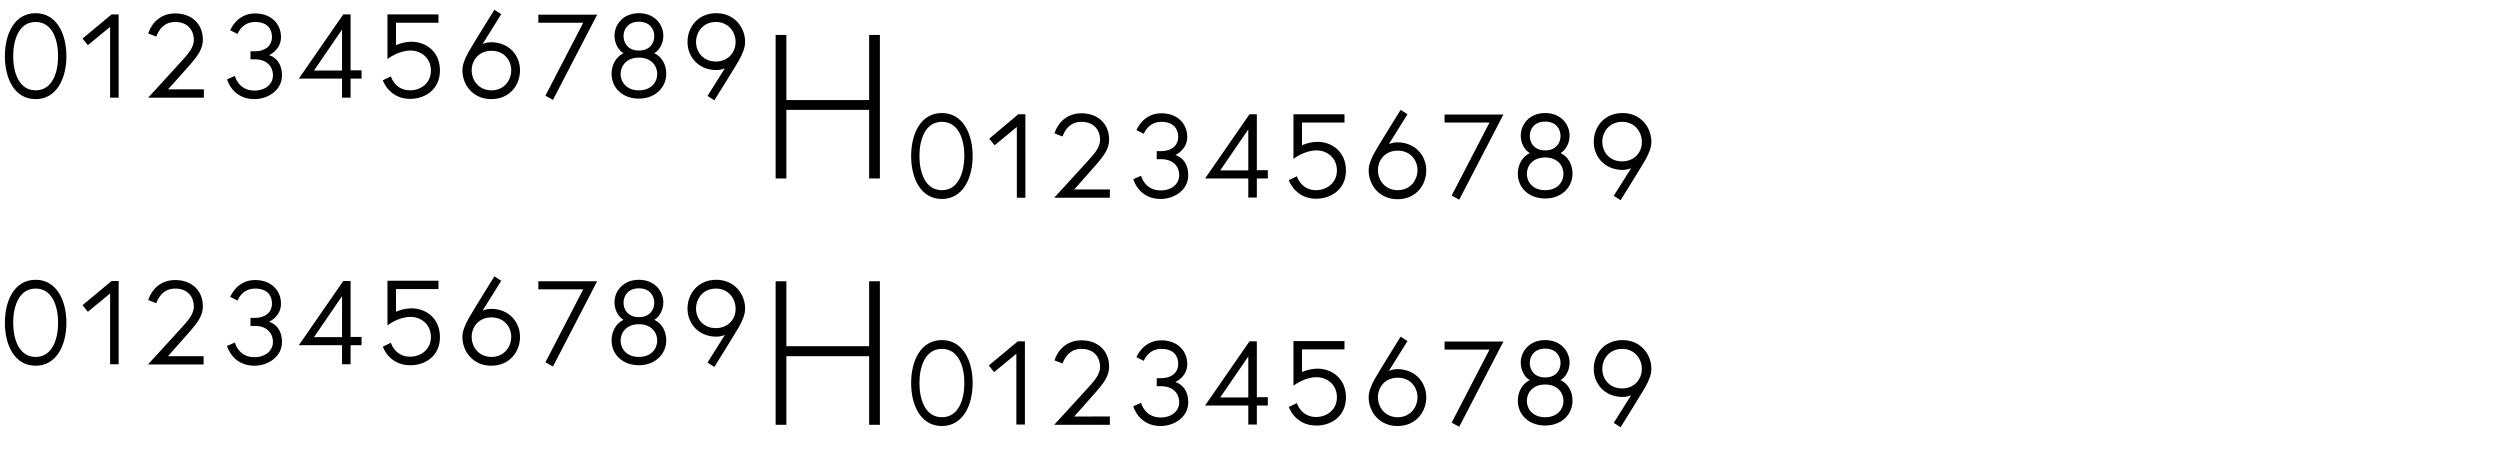 <?xml version="1.0" encoding="UTF-8"?>
<svg xmlns="http://www.w3.org/2000/svg" xmlns:xlink="http://www.w3.org/1999/xlink" version="1.1" id="Layer_1" x="0px" y="0px" viewBox="0 0 1024 190" style="enable-background:new 0 0 1024 190;" xml:space="preserve">
<style type="text/css">
	.st0{clip-path:url(#SVGID_00000037651888132011132230000003183641200740786571_);}
</style>
<g>
	<defs>
		<rect id="SVGID_1_" x="2" y="4" width="674.3" height="171"></rect>
	</defs>
	<clipPath id="SVGID_00000057111211488131895450000008997296614217350539_">
		<use xlink:href="#SVGID_1_" style="overflow:visible;"></use>
	</clipPath>
	<path style="clip-path:url(#SVGID_00000057111211488131895450000008997296614217350539_);" d="M664.4,159.1c-5.1,0-8.1-3.8-8.1-8   s3-8.2,8.1-8.2s8.1,4,8.1,8.2S669.5,159.1,664.4,159.1 M661,173.2l2.8,1.8c0,0,8.6-13.8,10.2-16.6c1.3-2.4,2.4-4.9,2.4-7.3   c0-6-4.4-11.8-11.8-11.8c-7.6,0-11.8,5.8-11.8,11.8s4.4,11.5,11.9,11.5c1.8,0,3.4-0.7,3.4-0.7L661,173.2z M632.9,154.6   c-4.5,0-6.3-3.1-6.3-5.9c0-2.8,1.8-5.9,6.3-5.9c4.5,0,6.3,3.1,6.3,5.9C639.2,151.5,637.4,154.6,632.9,154.6 M632.9,170.9   c-5.1,0-7.5-3.4-7.5-6.7s2.4-6.7,7.5-6.7s7.5,3.4,7.5,6.7S638,170.9,632.9,170.9 M632.9,139.3c-6.5,0-10,4.7-10,9.2   c0,3.2,1.6,6,3.7,7.2c-3,1.4-4.9,4.7-4.9,8.4c0,5.8,4.5,10.2,11.2,10.2s11.2-4.5,11.2-10.2c0-3.7-1.8-7-4.9-8.4   c2.1-1.2,3.7-4,3.7-7.2C642.9,144,639.4,139.3,632.9,139.3 M591.7,143.2h18.4l-15.5,29.9l3.1,1.7l18.1-34.9h-24.1V143.2z    M572.5,154.7c5.1,0,8.1,3.8,8.1,8c0,4.2-3,8.2-8.1,8.2s-8.1-4-8.1-8.2C564.4,158.5,567.4,154.7,572.5,154.7 M576.5,139.7l-2.8-1.8   c0,0-9.1,14.6-10.7,17.5c-1.3,2.4-2.4,4.9-2.4,7.3c0,6,4.4,11.8,11.8,11.8c7.6,0,11.8-5.8,11.8-11.8c0-6-4.4-11.5-11.9-11.5   c-1.8,0-3.4,0.7-3.4,0.7L576.5,139.7z M551.3,162.8c0-8.1-6.1-11.8-11.6-11.8c-3.5,0-6.4,1.4-6.4,1.4v-9.3h17.4v-3.4h-20.9v18.3   c0,0,4.3-3.5,9.5-3.5c4.1,0,8.3,2.9,8.3,8.2c0,5.4-4.4,8.1-8.5,8.1c-6.3,0-7.9-5.7-7.9-5.7l-3.3,1.6c0,0,2.5,7.6,11.2,7.6   C545,174.4,551.3,170.7,551.3,162.8 M499.8,162.8l11.5-16.8v16.8H499.8z M493.6,166.1h17.7v7.8h3.5v-7.8h4.5v-3.4h-4.5v-22.9h-3   L493.6,166.1z M482.6,149c0,3.9-3.1,5.9-6.9,5.9h-1.9v3.3h1.9c4.5,0,7.3,2.7,7.3,6.6c0,3.4-2.9,6.2-7.6,6.2c-6.6,0-8-6-8-6   l-3.2,1.4c0,0,2.1,8.1,11.2,8.1c5.5,0,11.3-3.6,11.3-9.7c0-7.1-5.3-8.3-5.3-8.3s4.9-2.1,4.9-7.4c0-5.5-4.1-9.7-10.6-9.7   c-7.6,0-10.2,6.9-10.2,6.9l3,1.5c0,0,1.7-4.9,7.2-4.9C480.9,142.9,482.6,146,482.6,149 M449.3,160.1c2.9-3.4,5-6.2,5-9.9   c0-6.6-4.7-10.8-11.3-10.8c-5.9,0-9.6,3.7-11.1,8.2l3.3,1.3c1.1-2.9,3.2-6,7.8-6c5.4,0,7.6,3.8,7.6,7.3c0,3.4-2.7,6.1-4.9,8.6   l-13.9,15.2h22.8v-3.4H440C440,170.6,448.8,160.7,449.3,160.1 M405,149.7l2.2,2.7l9.1-7.5v29h3.5v-34.1h-2.9L405,149.7z    M385.8,170.9c-6.9,0-9.2-7.4-9.2-14s2.3-14,9.2-14s9.2,7.4,9.2,14S392.7,170.9,385.8,170.9 M385.8,139.3   c-8.7,0-12.6,8.5-12.6,17.6c0,9.1,3.9,17.6,12.6,17.6c8.6,0,12.6-8.5,12.6-17.6C398.4,147.8,394.4,139.3,385.8,139.3 M356,141.8   h-33.9v-26.6h-4.4v58.8h4.4v-28.1H356v28.1h4.4v-58.8H356V141.8z M293.2,134.4c-5.1,0-8.1-3.8-8.1-8c0-4.2,3-8.2,8.1-8.2   s8.1,4,8.1,8.2C301.4,130.6,298.3,134.4,293.2,134.4 M289.8,148.5l2.8,1.8c0,0,8.6-13.8,10.2-16.6c1.3-2.4,2.4-4.9,2.4-7.3   c0-6-4.4-11.8-11.8-11.8c-7.6,0-11.8,5.8-11.8,11.8c0,6,4.4,11.5,11.9,11.5c1.8,0,3.4-0.7,3.4-0.7L289.8,148.5z M261.7,129.9   c-4.5,0-6.3-3.1-6.3-5.9s1.8-5.9,6.3-5.9s6.3,3.1,6.3,5.9S266.2,129.9,261.7,129.9 M261.7,146.2c-5.1,0-7.5-3.4-7.5-6.7   s2.4-6.7,7.5-6.7s7.5,3.4,7.5,6.7S266.8,146.2,261.7,146.2 M261.7,114.6c-6.5,0-10,4.7-10,9.2c0,3.2,1.6,6,3.7,7.2   c-3,1.4-4.9,4.7-4.9,8.4c0,5.8,4.5,10.2,11.2,10.2c6.6,0,11.2-4.5,11.2-10.2c0-3.7-1.8-7-4.9-8.4c2.1-1.2,3.7-4,3.7-7.2   C271.7,119.3,268.2,114.6,261.7,114.6 M220.5,118.5h18.4l-15.5,29.9l3.1,1.7l18.1-34.9h-24.1V118.5z M201.3,130   c5.1,0,8.1,3.8,8.1,8c0,4.2-3,8.2-8.1,8.2c-5.1,0-8.1-4-8.1-8.2C193.2,133.8,196.2,130,201.3,130 M205.3,115l-2.8-1.8   c0,0-9.1,14.6-10.7,17.5c-1.3,2.4-2.4,4.9-2.4,7.3c0,6,4.4,11.8,11.8,11.8c7.6,0,11.8-5.8,11.8-11.8c0-6-4.4-11.5-11.9-11.5   c-1.8,0-3.4,0.7-3.4,0.7L205.3,115z M180.2,138.1c0-8.1-6.1-11.8-11.6-11.8c-3.5,0-6.4,1.4-6.4,1.4v-9.3h17.4v-3.4h-20.9v18.3   c0,0,4.3-3.5,9.5-3.5c4.1,0,8.3,2.9,8.3,8.2c0,5.4-4.4,8.1-8.5,8.1c-6.3,0-7.9-5.7-7.9-5.7l-3.3,1.6c0,0,2.5,7.6,11.2,7.6   C173.9,149.7,180.2,146,180.2,138.1 M128.6,138.1l11.5-16.8v16.8H128.6z M122.4,141.4h17.7v7.8h3.5v-7.8h4.5v-3.4h-4.5v-22.9h-3   L122.4,141.4z M111.4,124.3c0,3.9-3.1,5.9-6.9,5.9h-1.9v3.3h1.9c4.5,0,7.3,2.7,7.3,6.6c0,3.4-2.9,6.2-7.6,6.2c-6.6,0-8-6-8-6   l-3.2,1.4c0,0,2.1,8.1,11.2,8.1c5.5,0,11.3-3.6,11.3-9.7c0-7.1-5.3-8.3-5.3-8.3s4.9-2.1,4.9-7.4c0-5.5-4.1-9.7-10.6-9.7   c-7.6,0-10.2,6.9-10.2,6.9l3,1.5c0,0,1.7-4.9,7.2-4.9C109.7,118.2,111.4,121.3,111.4,124.3 M78.1,135.4c2.9-3.4,5-6.2,5-9.9   c0-6.6-4.7-10.8-11.3-10.8c-5.9,0-9.6,3.7-11.1,8.2l3.3,1.3c1.1-2.9,3.2-6,7.8-6c5.4,0,7.6,3.8,7.6,7.3c0,3.4-2.7,6.1-4.9,8.6   l-13.9,15.2h22.8v-3.4H68.8C68.8,145.9,77.6,136,78.1,135.4 M33.8,125l2.2,2.7l9.1-7.5v29h3.5v-34.1h-2.9L33.8,125z M14.6,146.2   c-6.9,0-9.2-7.4-9.2-14s2.3-14,9.2-14s9.2,7.4,9.2,14S21.5,146.2,14.6,146.2 M14.6,114.6c-8.7,0-12.6,8.5-12.6,17.6   s3.9,17.6,12.6,17.6c8.6,0,12.6-8.5,12.6-17.6S23.2,114.6,14.6,114.6"></path>
	<path style="clip-path:url(#SVGID_00000057111211488131895450000008997296614217350539_);" d="M664.4,66.1c-5.1,0-8.1-3.8-8.1-8   c0-4.2,3-8.2,8.1-8.2s8.1,4,8.1,8.2C672.6,62.3,669.5,66.1,664.4,66.1 M661,80.2l2.8,1.8c0,0,8.6-13.8,10.2-16.6   c1.3-2.4,2.4-4.9,2.4-7.3c0-6-4.4-11.8-11.8-11.8c-7.6,0-11.8,5.8-11.8,11.8c0,6,4.4,11.5,11.9,11.5c1.8,0,3.4-0.7,3.4-0.7   L661,80.2z M632.9,61.6c-4.5,0-6.3-3.1-6.3-5.9s1.8-5.9,6.3-5.9c4.5,0,6.3,3.1,6.3,5.9S637.4,61.6,632.9,61.6 M632.9,77.9   c-5.1,0-7.5-3.4-7.5-6.7s2.4-6.7,7.5-6.7s7.5,3.4,7.5,6.7S638,77.9,632.9,77.9 M632.9,46.3c-6.5,0-10,4.7-10,9.2   c0,3.2,1.6,6,3.7,7.2c-3,1.4-4.9,4.7-4.9,8.4c0,5.8,4.5,10.2,11.2,10.2s11.2-4.5,11.2-10.2c0-3.7-1.8-7-4.9-8.4   c2.1-1.2,3.7-4,3.7-7.2C642.9,51,639.4,46.3,632.9,46.3 M591.7,50.2h18.4l-15.5,29.9l3.1,1.7l18.1-34.9h-24.1V50.2z M572.5,61.7   c5.1,0,8.1,3.8,8.1,8s-3,8.2-8.1,8.2s-8.1-4-8.1-8.2S567.4,61.7,572.5,61.7 M576.5,46.8l-2.8-1.8c0,0-9.1,14.6-10.7,17.5   c-1.3,2.4-2.4,4.9-2.4,7.3c0,6,4.4,11.8,11.8,11.8c7.6,0,11.8-5.8,11.8-11.8s-4.4-11.5-11.9-11.5c-1.8,0-3.4,0.7-3.4,0.7   L576.5,46.8z M551.3,69.9c0-8.1-6.1-11.8-11.6-11.8c-3.5,0-6.4,1.4-6.4,1.4v-9.3h17.4v-3.4h-20.9v18.3c0,0,4.3-3.5,9.5-3.5   c4.1,0,8.3,2.9,8.3,8.2s-4.4,8.1-8.5,8.1c-6.3,0-7.9-5.7-7.9-5.7l-3.3,1.6c0,0,2.5,7.6,11.2,7.6C545,81.4,551.3,77.7,551.3,69.9    M499.8,69.8L511.3,53v16.8H499.8z M493.6,73.1h17.7v7.8h3.5v-7.8h4.5v-3.4h-4.5V46.8h-3L493.6,73.1z M482.6,56   c0,3.9-3.1,5.9-6.9,5.9h-1.9v3.3h1.9c4.5,0,7.3,2.7,7.3,6.6c0,3.4-2.9,6.2-7.6,6.2c-6.6,0-8-6-8-6l-3.2,1.4c0,0,2.1,8.1,11.2,8.1   c5.5,0,11.3-3.6,11.3-9.7c0-7.1-5.3-8.3-5.3-8.3s4.9-2.1,4.9-7.4c0-5.5-4.1-9.7-10.6-9.7c-7.6,0-10.2,6.9-10.2,6.9l3,1.5   c0,0,1.7-4.9,7.2-4.9C480.9,49.9,482.6,53.1,482.6,56 M449.3,67.1c2.9-3.4,5-6.2,5-9.9c0-6.6-4.7-10.8-11.3-10.8   c-5.9,0-9.6,3.7-11.1,8.2l3.3,1.3c1.1-2.9,3.2-6,7.8-6c5.4,0,7.6,3.8,7.6,7.3c0,3.4-2.7,6.1-4.9,8.6l-13.9,15.2h22.8v-3.4H440   C440,77.6,448.8,67.7,449.3,67.1 M405.2,56.8l2.2,2.7l9.1-7.5v29h3.5V46.8h-2.9L405.2,56.8z M385.8,77.9c-6.9,0-9.2-7.4-9.2-14   c0-6.6,2.3-14,9.2-14s9.2,7.4,9.2,14C394.9,70.5,392.7,77.9,385.8,77.9 M385.8,46.3c-8.7,0-12.6,8.5-12.6,17.6s3.9,17.6,12.6,17.6   c8.6,0,12.6-8.5,12.6-17.6S394.4,46.3,385.8,46.3 M356,41h-33.9V14.3h-4.4v58.8h4.4V45H356v28.1h4.4V14.3H356V41z M293.2,25.2   c-5.1,0-8.1-3.8-8.1-8s3-8.2,8.1-8.2s8.1,4,8.1,8.2S298.3,25.2,293.2,25.2 M289.8,39.3l2.8,1.8c0,0,8.6-13.8,10.2-16.6   c1.3-2.4,2.4-4.9,2.4-7.3c0-6-4.4-11.8-11.8-11.8c-7.6,0-11.8,5.8-11.8,11.8s4.4,11.5,11.9,11.5c1.8,0,3.4-0.7,3.4-0.7L289.8,39.3z    M261.7,20.7c-4.5,0-6.3-3.1-6.3-5.9s1.8-5.9,6.3-5.9s6.3,3.1,6.3,5.9S266.2,20.7,261.7,20.7 M261.7,37c-5.1,0-7.5-3.4-7.5-6.7   s2.4-6.7,7.5-6.7s7.5,3.4,7.5,6.7S266.8,37,261.7,37 M261.7,5.4c-6.5,0-10,4.7-10,9.2c0,3.2,1.6,6,3.7,7.2c-3,1.4-4.9,4.7-4.9,8.4   c0,5.8,4.5,10.2,11.2,10.2c6.6,0,11.2-4.5,11.2-10.2c0-3.7-1.8-7-4.9-8.4c2.1-1.2,3.7-4,3.7-7.2C271.7,10.1,268.2,5.4,261.7,5.4    M220.5,9.3h18.4l-15.5,29.9l3.1,1.7l18.1-34.9h-24.1V9.3z M201.3,20.8c5.1,0,8.1,3.8,8.1,8s-3,8.2-8.1,8.2c-5.1,0-8.1-4-8.1-8.2   S196.2,20.8,201.3,20.8 M205.3,5.8L202.5,4c0,0-9.1,14.6-10.7,17.5c-1.3,2.4-2.4,4.9-2.4,7.3c0,6,4.4,11.8,11.8,11.8   c7.6,0,11.8-5.8,11.8-11.8s-4.4-11.5-11.9-11.5c-1.8,0-3.4,0.7-3.4,0.7L205.3,5.8z M180.2,28.9c0-8.1-6.1-11.8-11.6-11.8   c-3.5,0-6.4,1.4-6.4,1.4V9.3h17.4V5.9h-20.9v18.3c0,0,4.3-3.5,9.5-3.5c4.1,0,8.3,2.9,8.3,8.2c0,5.4-4.4,8.1-8.5,8.1   c-6.3,0-7.9-5.7-7.9-5.7l-3.3,1.6c0,0,2.5,7.6,11.2,7.6C173.9,40.5,180.2,36.8,180.2,28.9 M128.6,28.9l11.5-16.8v16.8H128.6z    M122.4,32.2h17.7V40h3.5v-7.8h4.5v-3.4h-4.5V5.9h-3L122.4,32.2z M111.4,15.1c0,3.9-3.1,5.9-6.9,5.9h-1.9v3.3h1.9   c4.5,0,7.3,2.7,7.3,6.6c0,3.4-2.9,6.2-7.6,6.2c-6.6,0-8-6-8-6l-3.2,1.4c0,0,2.1,8.1,11.2,8.1c5.5,0,11.3-3.6,11.3-9.7   c0-7.1-5.3-8.3-5.3-8.3s4.9-2.1,4.9-7.4c0-5.5-4.1-9.7-10.6-9.7c-7.6,0-10.2,6.9-10.2,6.9l3,1.5c0,0,1.7-4.9,7.2-4.9   C109.7,9,111.4,12.1,111.4,15.1 M78.1,26.2c2.9-3.4,5-6.2,5-9.9c0-6.6-4.7-10.8-11.3-10.8c-5.9,0-9.6,3.7-11.1,8.2L64,15   c1.1-2.9,3.2-6,7.8-6c5.4,0,7.6,3.8,7.6,7.3c0,3.4-2.7,6.1-4.9,8.6L60.7,40h22.8v-3.4H68.8C68.8,36.7,77.6,26.8,78.1,26.2    M33.8,15.8l2.2,2.7l9.1-7.5v29h3.5V5.9h-2.9L33.8,15.8z M14.6,37c-6.9,0-9.2-7.4-9.2-14c0-6.6,2.3-14,9.2-14s9.2,7.4,9.2,14   C23.8,29.6,21.5,37,14.6,37 M14.6,5.4C5.9,5.4,2,13.9,2,23c0,9.1,3.9,17.6,12.6,17.6c8.6,0,12.6-8.5,12.6-17.6   C27.2,13.9,23.2,5.4,14.6,5.4"></path>
</g>
</svg>
